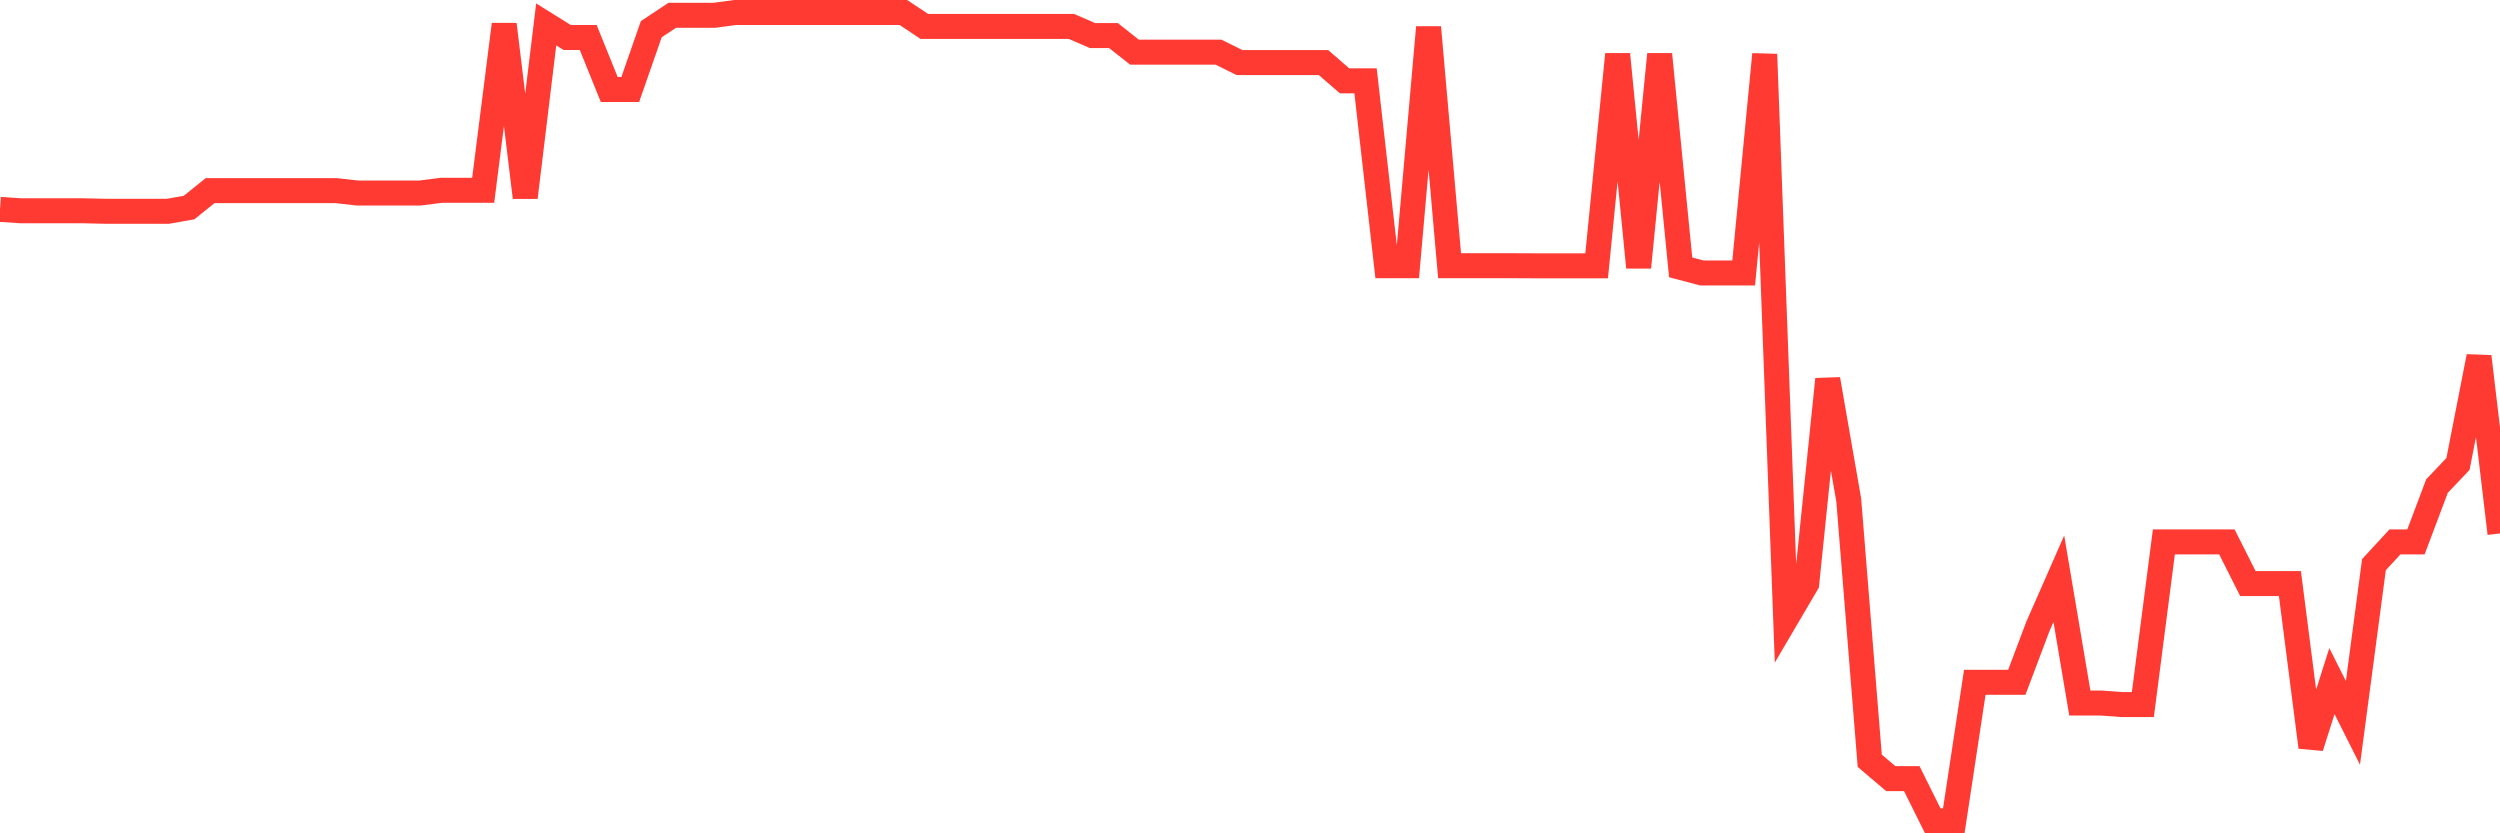 <svg
  xmlns="http://www.w3.org/2000/svg"
  xmlns:xlink="http://www.w3.org/1999/xlink"
  width="120"
  height="40"
  viewBox="0 0 120 40"
  preserveAspectRatio="none"
>
  <polyline
    points="0,10.051 1.008,10.118 2.017,10.118 3.025,10.118 4.034,10.118 5.042,10.141 6.05,10.141 7.059,10.141 8.067,10.141 9.076,9.962 10.084,9.151 11.092,9.151 12.101,9.151 13.109,9.151 14.118,9.151 15.126,9.151 16.134,9.151 17.143,9.264 18.151,9.264 19.16,9.264 20.168,9.264 21.176,9.135 22.185,9.135 23.193,9.135 24.202,1.172 25.21,9.478 26.218,1.172 27.227,1.801 28.235,1.801 29.244,4.297 30.252,4.297 31.261,1.402 32.269,0.734 33.277,0.734 34.286,0.734 35.294,0.6 36.303,0.6 37.311,0.6 38.319,0.6 39.328,0.6 40.336,0.6 41.345,0.6 42.353,0.6 43.361,0.6 44.37,1.269 45.378,1.269 46.387,1.269 47.395,1.269 48.403,1.269 49.412,1.269 50.42,1.269 51.429,1.269 52.437,1.706 53.445,1.706 54.454,2.503 55.462,2.503 56.471,2.503 57.479,2.503 58.487,2.503 59.496,3.004 60.504,3.004 61.513,3.004 62.521,3.004 63.529,3.004 64.538,3.879 65.546,3.879 66.555,12.754 67.563,12.754 68.571,1.31 69.58,12.754 70.588,12.754 71.597,12.754 72.605,12.754 73.613,12.759 74.622,12.759 75.63,12.759 76.639,12.759 77.647,2.606 78.655,12.834 79.664,2.606 80.672,12.834 81.681,13.101 82.689,13.101 83.697,13.101 84.706,2.606 85.714,29.729 86.723,28.01 87.731,18.204 88.739,24.001 89.748,36.517 90.756,37.373 91.765,37.373 92.773,39.4 93.782,39.4 94.79,32.751 95.798,32.751 96.807,32.751 97.815,30.077 98.824,27.781 99.832,33.745 100.84,33.745 101.849,33.82 102.857,33.82 103.866,26.011 104.874,26.011 105.882,26.011 106.891,26.011 107.899,28.012 108.908,28.012 109.916,28.012 110.924,35.864 111.933,32.693 112.941,34.698 113.95,27.103 114.958,26.011 115.966,26.011 116.975,23.332 117.983,22.271 118.992,17.114 120,25.606"
    fill="none"
    stroke="#ff3a33"
    stroke-width="1.2"
  >
  </polyline>
</svg>
